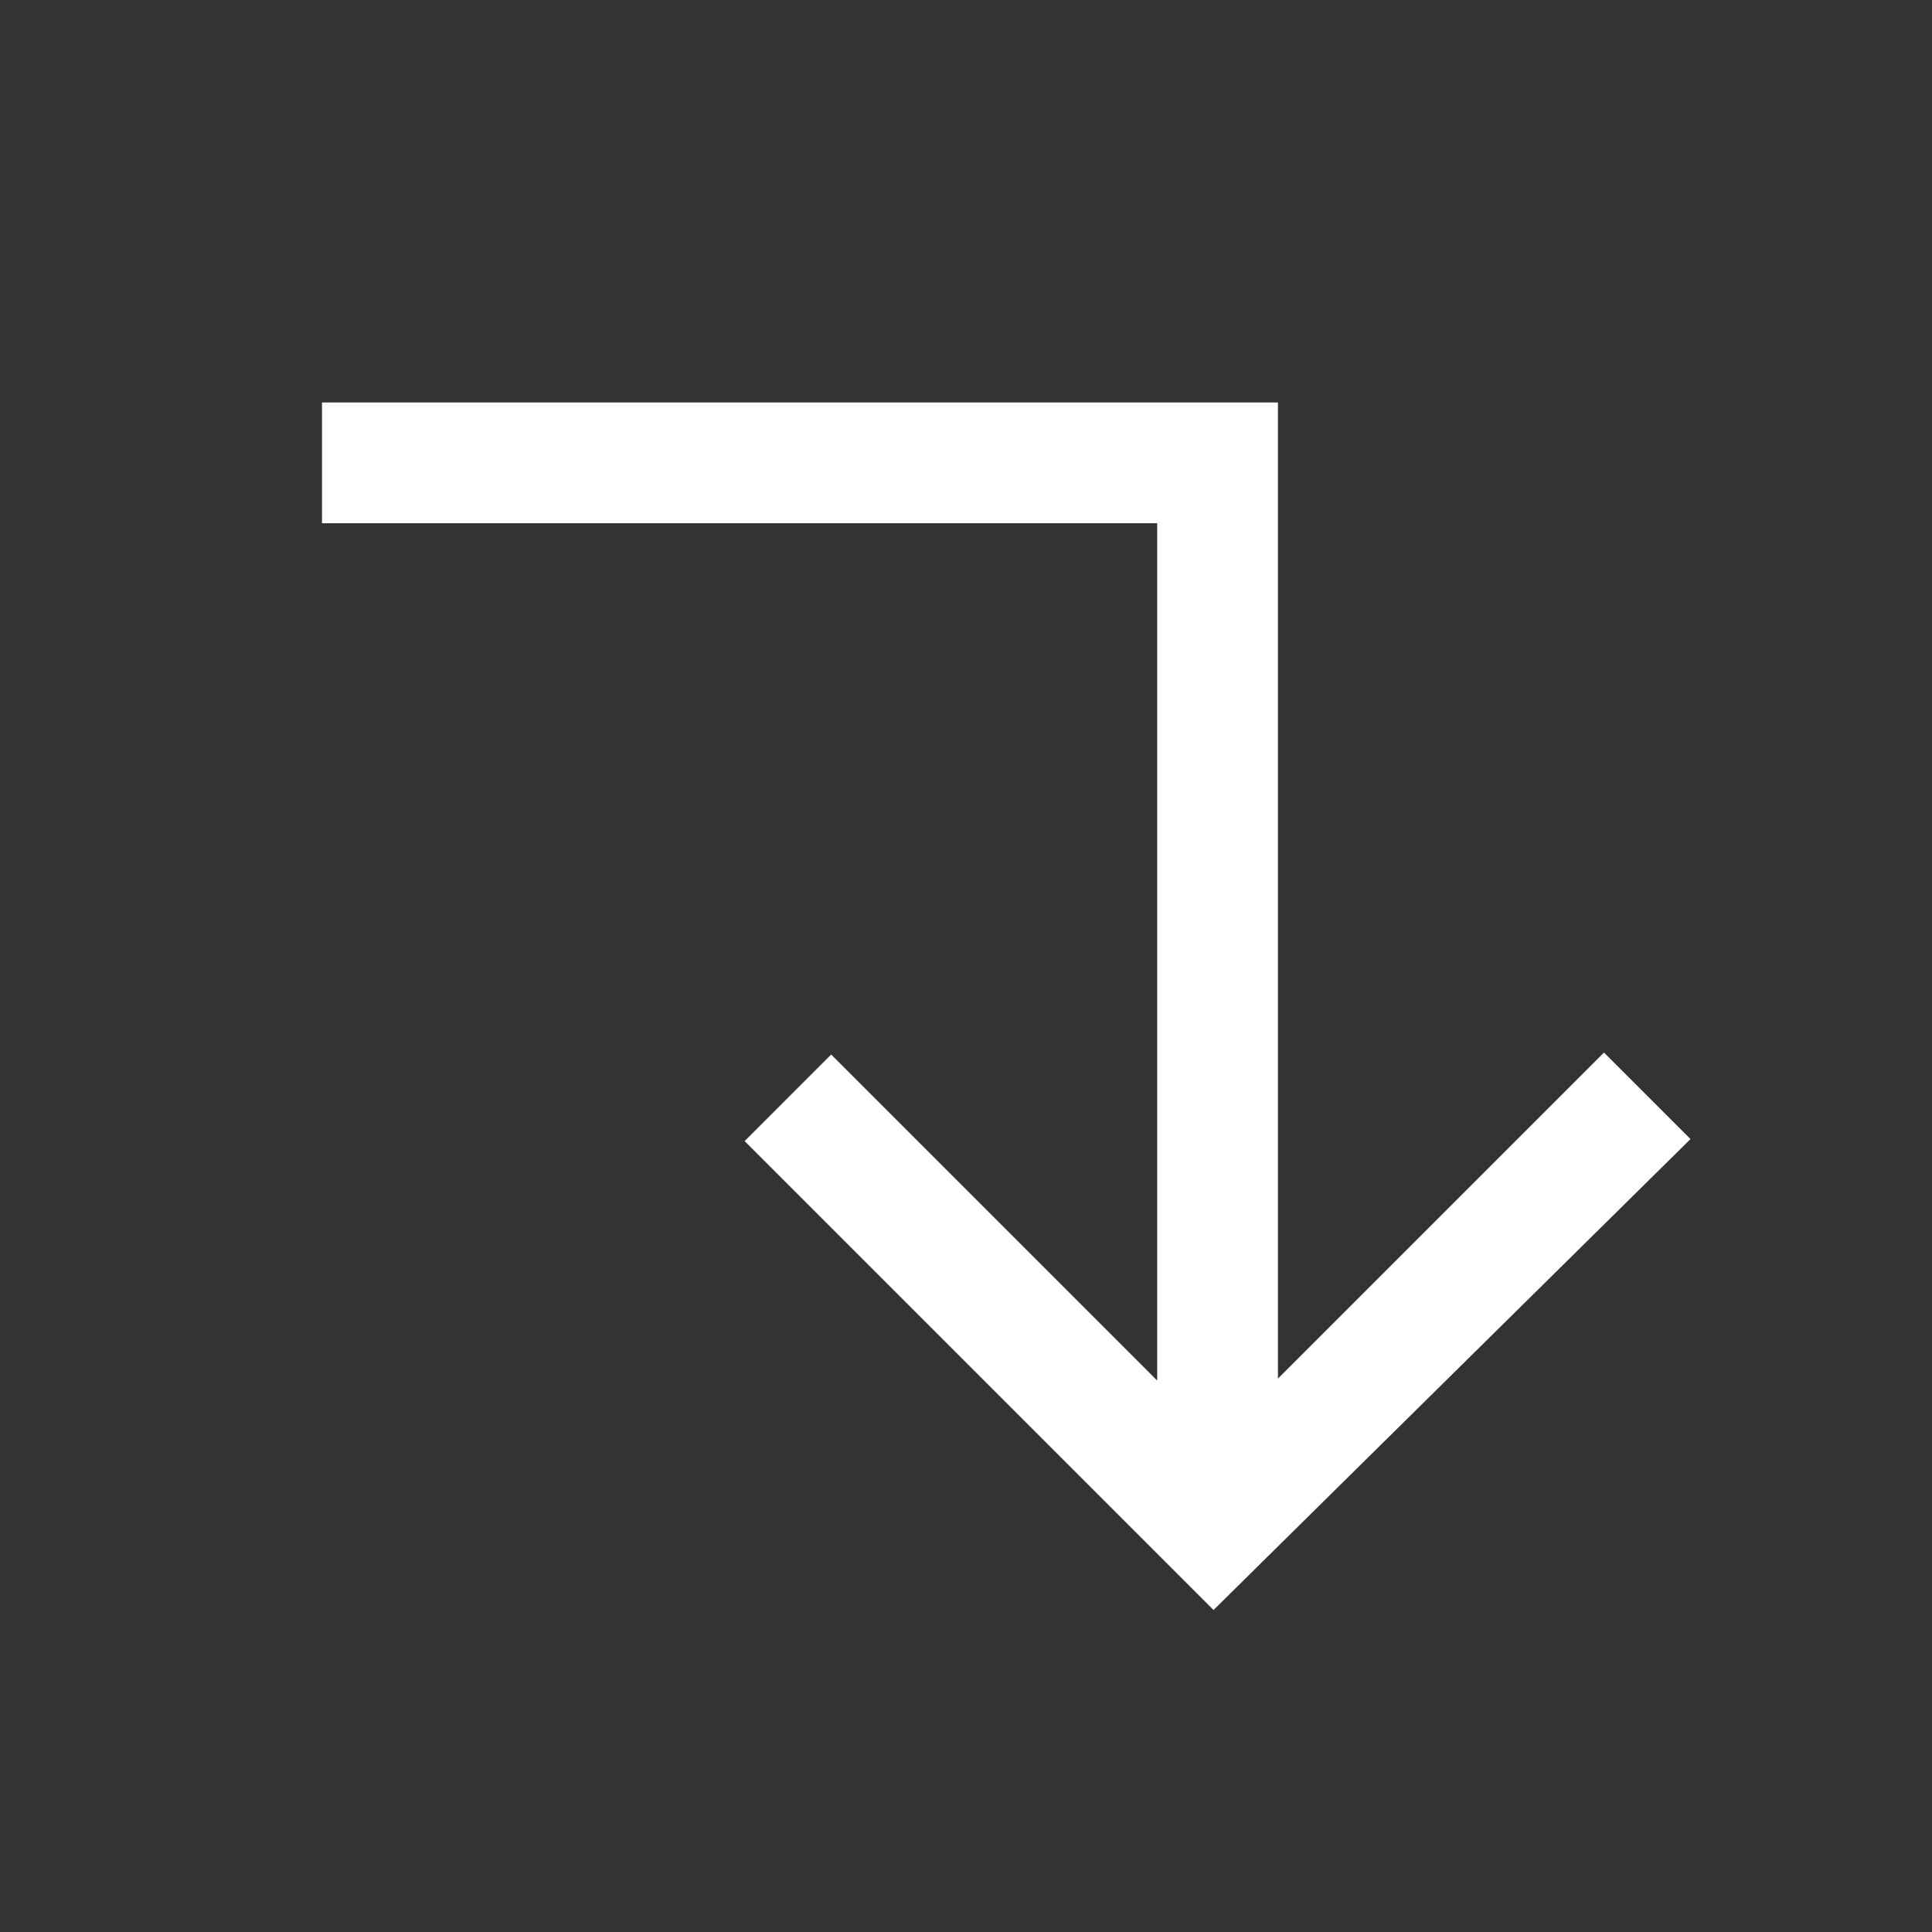 <?xml version="1.0" encoding="UTF-8"?> <svg xmlns="http://www.w3.org/2000/svg" width="48" height="48" viewBox="0 0 48 48" fill="none"><rect x="0" y="0" width="48" height="48" fill="#333333" stroke="none"/><mask id="mask0_361_494" style="mask-type:alpha" maskUnits="userSpaceOnUse" x="0" y="0" width="48" height="48"><rect y="48" width="48" height="48" transform="rotate(-90 0 48)" fill="#D9D9D9"></rect></mask><g mask="url(#mask0_361_494)"><path d="M42 28.3L30.15 40L18.5 28.35L20.65 26.2L28.75 34.3L28.75 13L8 13L8 10L31.75 10L31.75 34.25L39.85 26.15L42 28.3Z" fill="white"></path></g></svg> 